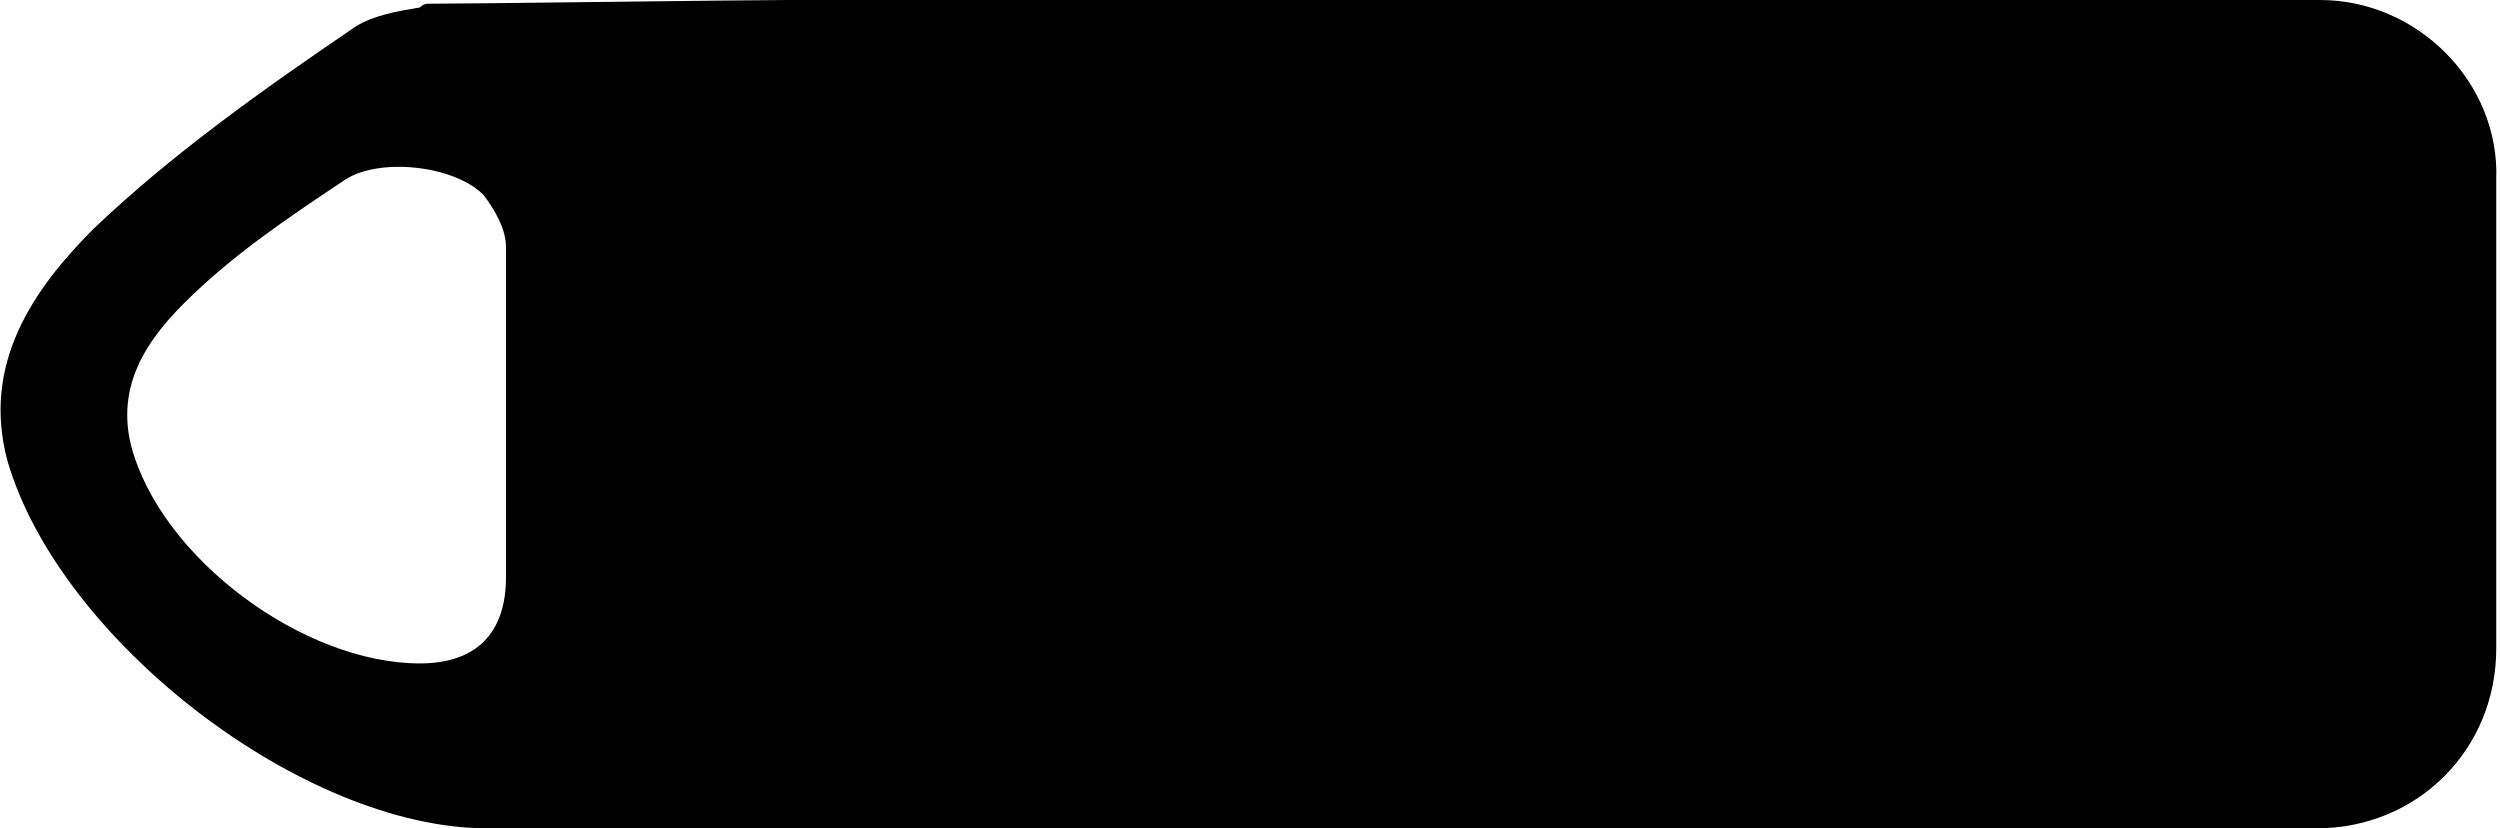 <?xml version="1.0" encoding="utf-8"?>
<!-- Generator: Adobe Illustrator 27.6.1, SVG Export Plug-In . SVG Version: 6.00 Build 0)  -->
<svg version="1.1" id="Ebene_1" xmlns="http://www.w3.org/2000/svg" xmlns:xlink="http://www.w3.org/1999/xlink" x="0px" y="0px"
	 viewBox="0 0 66.7 22.1" style="enable-background:new 0 0 66.7 22.1;" xml:space="preserve">
<path d="M61.9,0H21c-1.1,0-8.5,0.1-9.6,0.1c0,0-0.1,0-0.2,0.1C10.6,0.3,10,0.4,9.5,0.7c-2.5,1.7-4.9,3.4-7,5.4
	c-1.6,1.6-3,3.6-2.3,6.2c1.4,4.8,7.9,9.8,12.8,9.8c0.4,0,35.5,0,48.8,0c2.7,0,4.8-2.1,4.8-4.8V4.8C66.7,2.2,64.5,0,61.9,0z M13.5,11
	c0,1.5,0,2.9,0,4.4c0,1.5-0.8,2.3-2.3,2.3c-3.1,0-6.9-2.8-7.7-5.8c-0.4-1.6,0.4-2.8,1.4-3.8c1.3-1.3,2.8-2.3,4.3-3.3
	c0.9-0.6,2.9-0.4,3.7,0.4c0.3,0.4,0.6,0.9,0.6,1.4C13.5,8,13.5,9.5,13.5,11z"/>
</svg>
